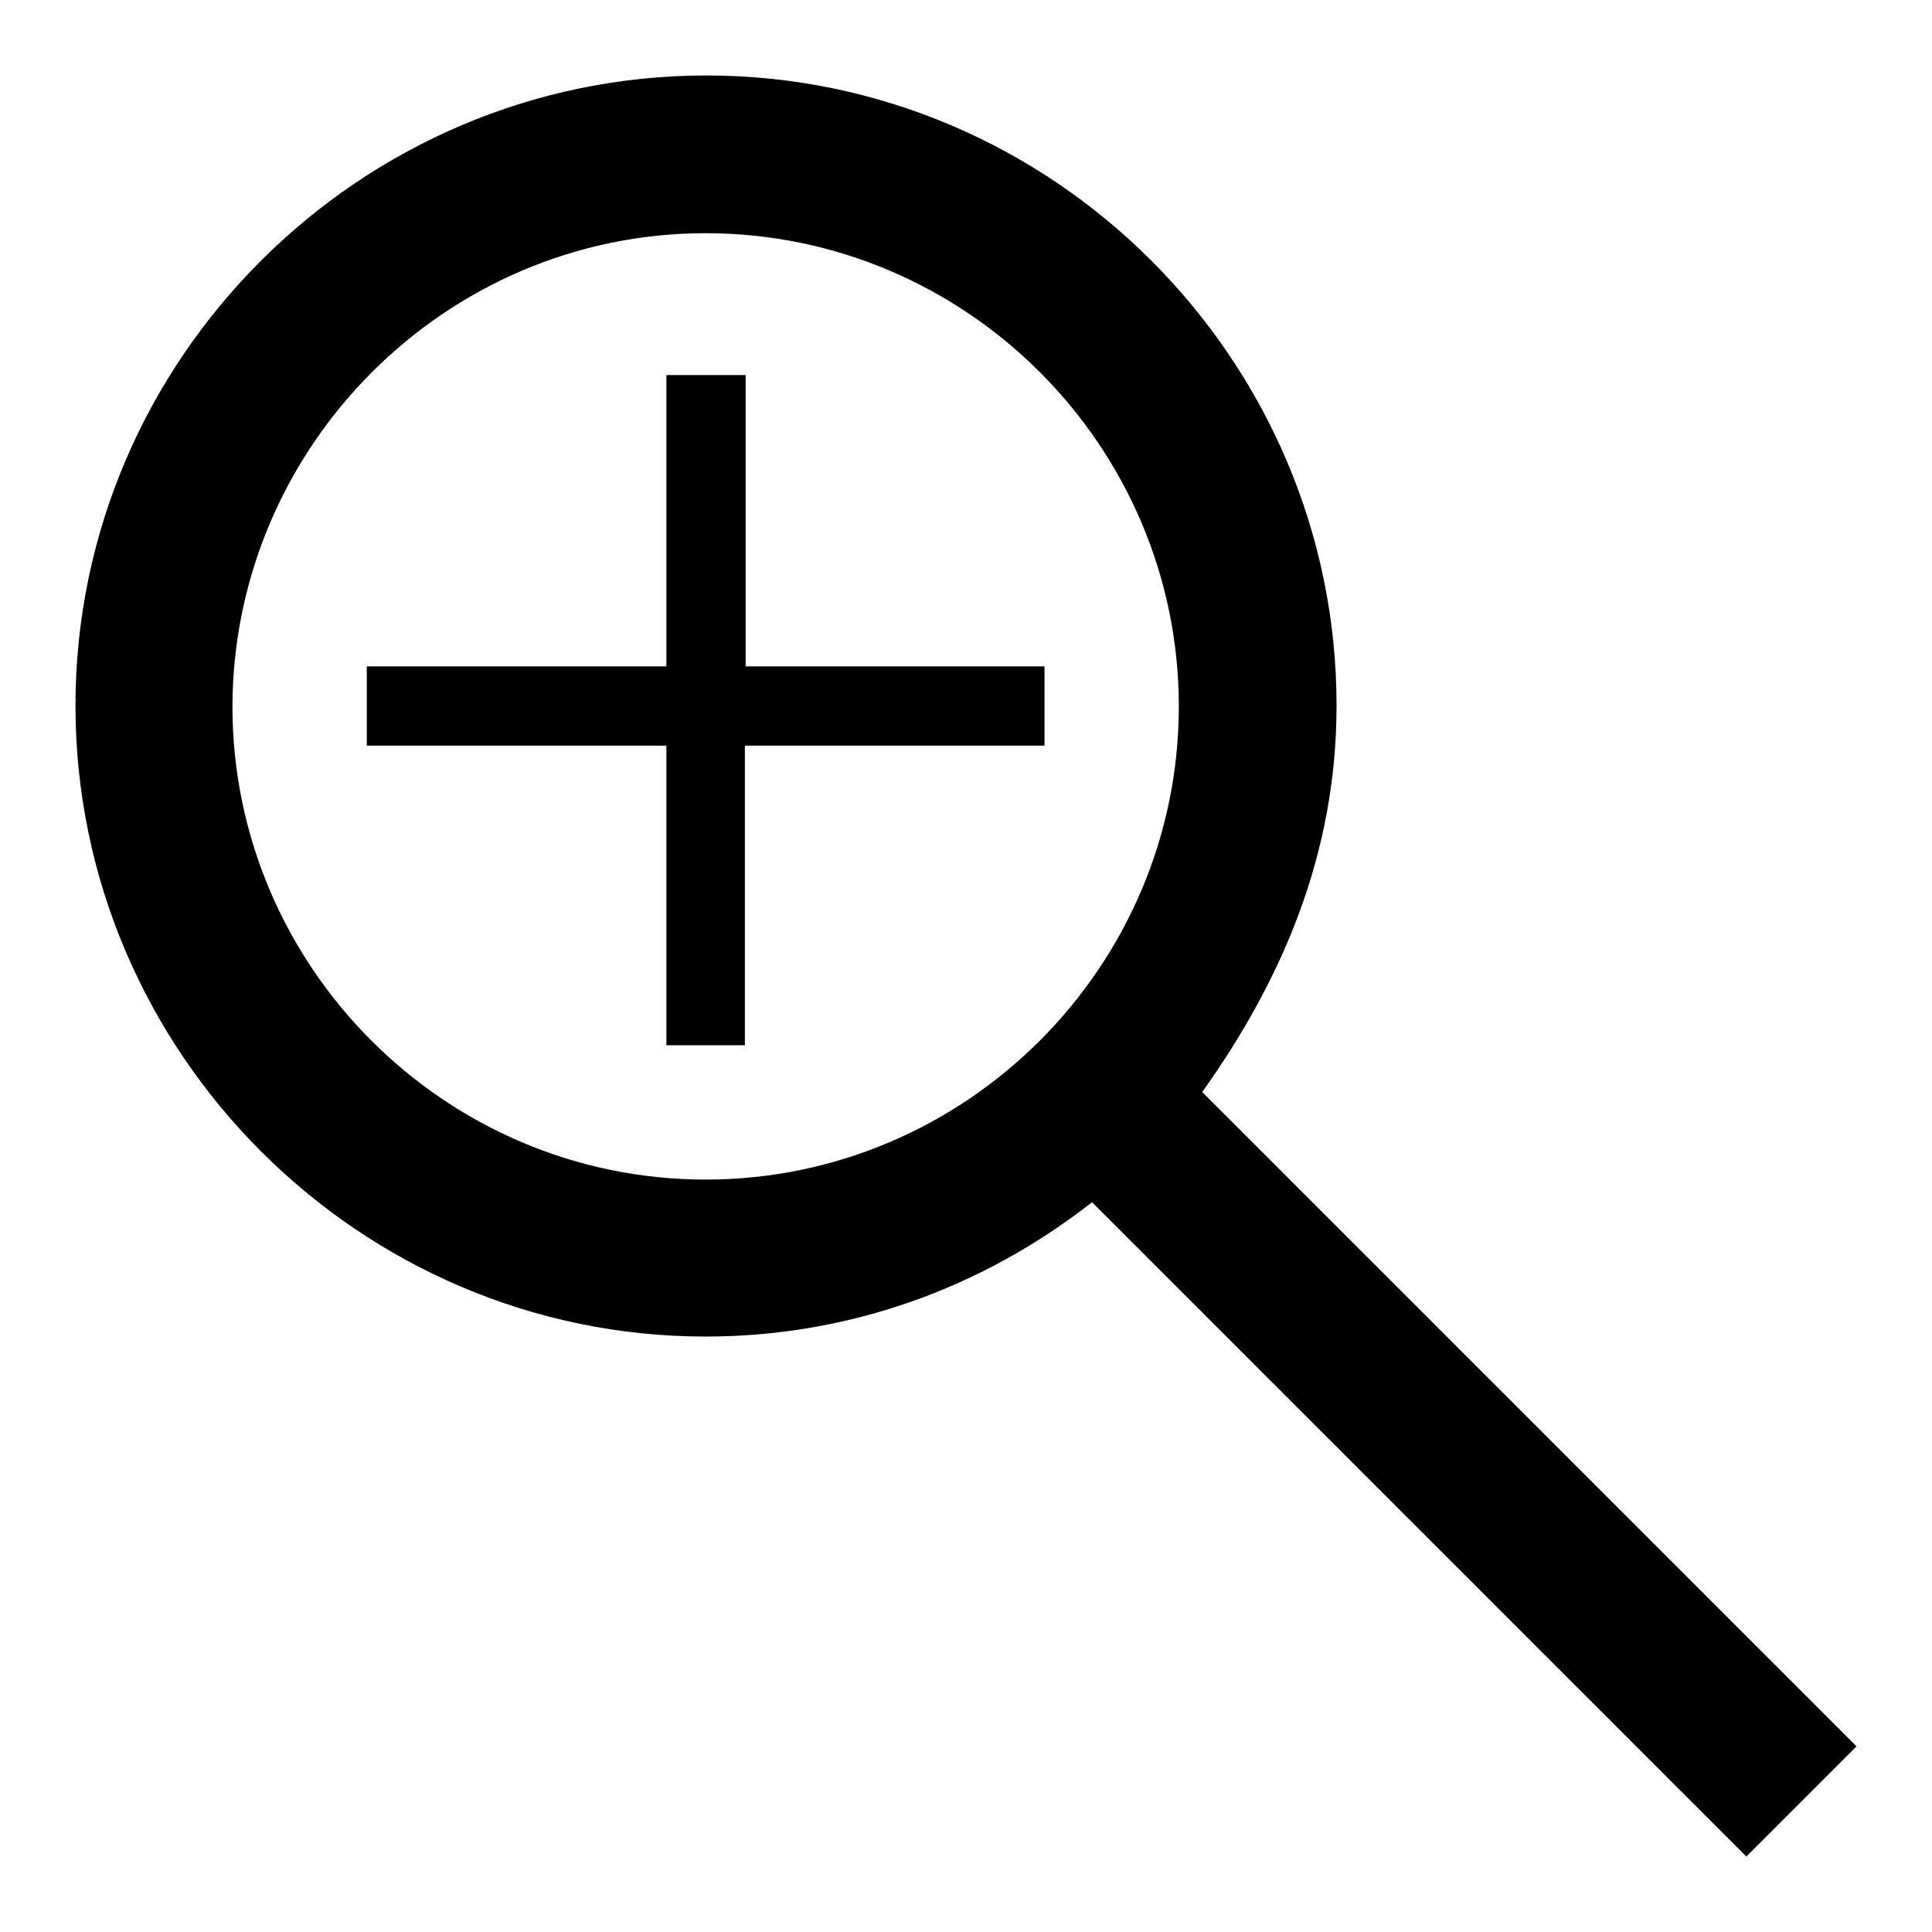 <?xml version="1.0" encoding="utf-8"?>
<!-- Svg Vector Icons : http://www.onlinewebfonts.com/icon -->
<!DOCTYPE svg PUBLIC "-//W3C//DTD SVG 1.1//EN" "http://www.w3.org/Graphics/SVG/1.1/DTD/svg11.dtd">
<svg version="1.1" xmlns="http://www.w3.org/2000/svg" xmlns:xlink="http://www.w3.org/1999/xlink" x="0px" y="0px" viewBox="0 0 256 256" enable-background="new 0 0 256 256" xml:space="preserve">
<g> <path fill="#000000" d="M93.5,177.1c18.8,0,36.5-6.3,51.2-17.8l86.7,86.7l7.3-7.3l7.3-7.3l-86.7-86.7 c10.4-14.6,17.8-31.3,17.8-51.2c0-45.9-37.6-83.5-83.5-83.5S10,47.6,10,93.5S47.6,177.1,93.5,177.1L93.5,177.1z M93.5,30.9 c34.5,0,62.7,28.2,62.7,62.7c0,34.5-28.2,62.7-62.7,62.7c-34.5,0-62.7-28.2-62.7-62.7C30.9,59.1,59.1,30.9,93.5,30.9z"/> <path fill="#000000" d="M48.6,98.8h39.7v39.7h10.4V98.8h39.7V88.3H98.8V49.7H88.3v38.6H48.6v5.2V98.8z"/></g>
</svg>